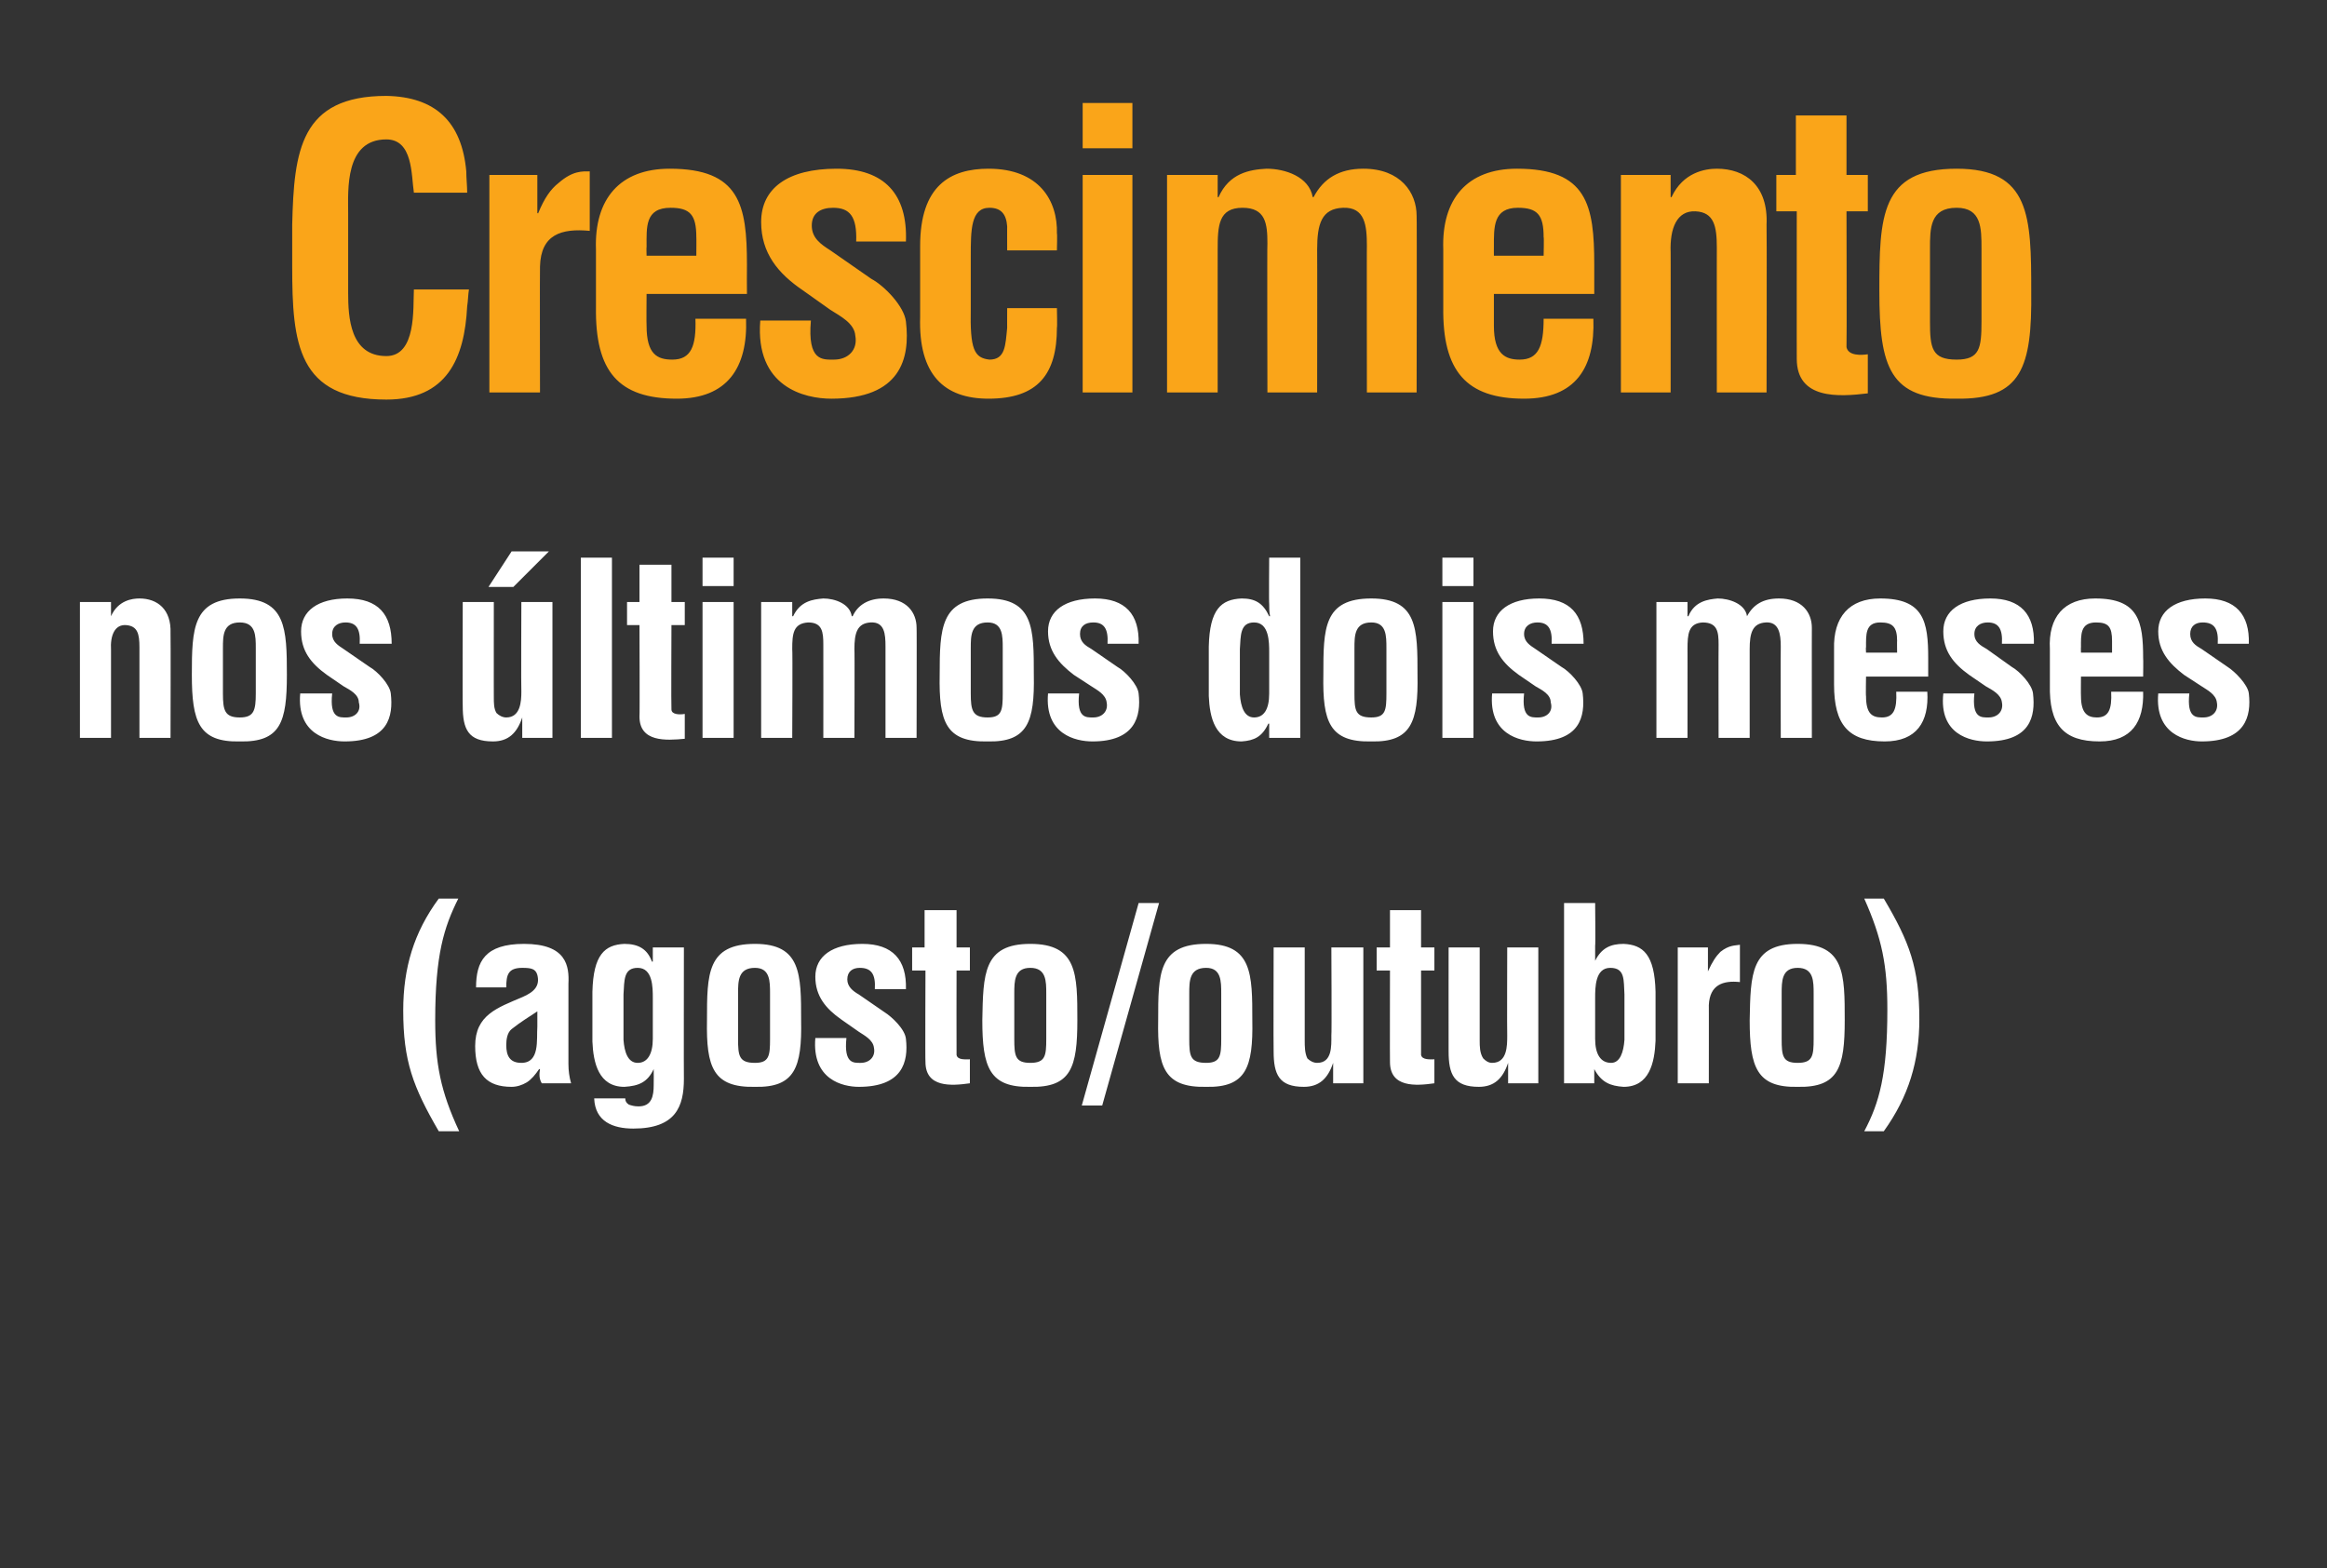 <?xml version="1.0" standalone="no"?><!DOCTYPE svg PUBLIC "-//W3C//DTD SVG 1.1//EN" "http://www.w3.org/Graphics/SVG/1.1/DTD/svg11.dtd"><svg xmlns="http://www.w3.org/2000/svg" version="1.1" width="262px" height="176.6px" viewBox="0 -13 262 176.6" style="top:-13px"><rect x="0" y="-13" width="262" height="176.6" fill="#333333" stroke="none"/><desc>Crescimento nos ltimos dois meses (agosto/outubro)</desc><defs/><g id="Polygon11042"><path d="m51.6 88.2c-1.6 3.2-2.6 6.3-2.6 13.7c0 4.9.6 8 2.7 12.5c0 0-2.3 0-2.3 0c-2.9-5-4-7.9-4-13.6c0-4.8 1.2-8.8 4-12.6c0 0 2.2 0 2.2 0zm9.4 20.8c-.3-.5-.3-1-.2-1.6c0 0-.1 0-.1 0c-.4.6-.9 1.2-1.4 1.5c-.5.3-1.1.5-1.7.5c-2.8 0-4.1-1.4-4.1-4.6c0-3.5 2.5-4.3 5.3-5.5c1.4-.6 2-1.3 1.7-2.5c-.2-.7-.7-.8-1.7-.8c-1.6 0-1.8.8-1.8 2.2c0 0-3.4 0-3.4 0c0-2.9 1-4.9 5.4-4.9c4.8 0 5.1 2.5 5 4.5c0 0 0 9 0 9c0 .8.1 1.5.3 2.2c0 0-3.3 0-3.3 0zm-.5-8.1c-.9.6-1.9 1.2-2.9 2c-.5.4-.6 1.2-.6 1.8c0 1.2.4 2 1.7 2c2.1 0 1.7-2.6 1.8-4.1c0 0 0-1.7 0-1.7zm11.3-4.9c-1.6 0-1.5 1.4-1.6 3c0 0 0 5.1 0 5.1c.1 1.4.5 2.6 1.6 2.6c1.1 0 1.7-1 1.7-2.7c0 0 0-4.6 0-4.6c0-1.2 0-3.4-1.7-3.4zm-1.4 14.7c0 .3.1.5.4.7c.3.1.6.2 1.1.2c1.5 0 1.7-1.2 1.7-2.4c.02 0 0-1.8 0-1.8c0 0-.03-.01 0 0c-.7 1.5-1.7 1.9-3.3 2c-2.9 0-3.5-2.7-3.6-5.1c0 0 0-5.6 0-5.6c.1-4.2 1.4-5.3 3.6-5.4c1.6 0 2.6.6 3.1 2c.01-.02.1 0 .1 0l0-1.6l3.5 0c0 0-.02 14.83 0 14.8c0 3.1-.9 5.6-5.7 5.6c-2.3 0-4.3-.8-4.4-3.4c0 0 3.5 0 3.5 0zm12.7-6.7c0 1.9.1 2.7 1.9 2.7c1.6 0 1.7-.8 1.7-2.7c0 0 0-5.1 0-5.1c0-1.4 0-2.9-1.7-2.9c-1.9 0-1.9 1.5-1.9 2.9c0 0 0 5.1 0 5.1zm-3.5-2.1c0-5.2 0-8.6 5.4-8.6c5.2 0 5.2 3.4 5.2 8.6c.1 5.3-.7 7.6-5.2 7.5c-4.7.1-5.5-2.2-5.4-7.5zm15.7 2c-.3 2.9.8 2.8 1.6 2.8c1 0 1.7-.7 1.5-1.7c-.1-.9-1.1-1.4-1.7-1.8c0 0-2-1.4-2-1.4c-1.7-1.2-2.9-2.6-2.9-4.8c0-2.3 1.9-3.7 5.3-3.7c3.4 0 5 1.8 4.9 5.1c0 0-3.5 0-3.5 0c.1-1.7-.4-2.4-1.7-2.4c-.8 0-1.4.4-1.4 1.3c0 .8.6 1.3 1.3 1.7c0 0 2.9 2 2.9 2c.8.5 2.3 1.9 2.4 3c.3 2.6-.4 5.4-5.3 5.4c-1.8 0-5.3-.8-4.9-5.5c0 0 3.5 0 3.5 0zm13.9 5.1c-2.1.3-5 .5-5-2.4c-.04.03 0-10.3 0-10.3l-1.5 0l0-2.6l1.4 0l0-4.2l3.6 0l0 4.2l1.5 0l0 2.6l-1.5 0c0 0-.02 9.46 0 9.5c.1.6 1 .5 1.5.5c0 0 0 2.7 0 2.7zm5-5c0 1.9.1 2.7 1.8 2.7c1.7 0 1.8-.8 1.8-2.7c0 0 0-5.1 0-5.1c0-1.4 0-2.9-1.8-2.9c-1.8 0-1.8 1.5-1.8 2.9c0 0 0 5.1 0 5.1zm-3.6-2.1c.1-5.2.1-8.6 5.4-8.6c5.3 0 5.3 3.4 5.3 8.6c0 5.3-.7 7.6-5.3 7.5c-4.6.1-5.4-2.2-5.4-7.5zm17.6-13.2l2.3 0l-6.4 22.8l-2.3 0l6.4-22.8zm5.7 15.3c0 1.9.1 2.7 1.9 2.7c1.6 0 1.7-.8 1.7-2.7c0 0 0-5.1 0-5.1c0-1.4 0-2.9-1.7-2.9c-1.9 0-1.9 1.5-1.9 2.9c0 0 0 5.1 0 5.1zm-3.5-2.1c0-5.2 0-8.6 5.4-8.6c5.2 0 5.2 3.4 5.2 8.6c.1 5.3-.7 7.6-5.2 7.5c-4.7.1-5.5-2.2-5.4-7.5zm19.7 4.8c0 0-.04.01 0 0c-.6 1.8-1.6 2.7-3.3 2.7c-2.8 0-3.4-1.4-3.4-4c-.03.01 0-11.7 0-11.7l3.5 0c0 0-.01 10.46 0 10.5c0 .6 0 1.4.3 2c.3.3.7.5 1.1.5c1.7 0 1.6-1.9 1.6-3.1c.05.02 0-9.9 0-9.9l3.6 0l0 15.3l-3.4 0l0-2.3zm11.4 2.3c-2.1.3-5 .5-5-2.4c-.02.03 0-10.3 0-10.3l-1.5 0l0-2.6l1.5 0l0-4.2l3.5 0l0 4.2l1.5 0l0 2.6l-1.5 0c0 0 0 9.46 0 9.5c.1.6 1.1.5 1.5.5c0 0 0 2.7 0 2.7zm8.3-2.3c0 0-.02.01 0 0c-.6 1.8-1.6 2.7-3.3 2.7c-2.8 0-3.4-1.4-3.4-4c-.01.01 0-11.7 0-11.7l3.5 0c0 0 .01 10.46 0 10.5c0 .6 0 1.4.4 2c.3.3.6.5 1 .5c1.7 0 1.7-1.9 1.7-3.1c-.03.02 0-9.9 0-9.9l3.5 0l0 15.3l-3.4 0l0-2.3zm9.8-2.7c0 1.7.6 2.7 1.8 2.7c1 0 1.4-1.2 1.5-2.6c0 0 0-5.1 0-5.1c-.1-1.6.1-3-1.6-3c-1.7 0-1.7 2.2-1.7 3.4c0 0 0 4.6 0 4.6zm-3.5-15.3l3.5 0c0 0 .05 4.84 0 4.8c0 .5 0 1 0 1.7c0 0 0 0 0 0c.7-1.4 1.7-1.9 3.2-1.9c2.2.1 3.5 1.2 3.6 5.4c0 0 0 5.5 0 5.5c-.1 2.5-.7 5.2-3.6 5.2c-1.5-.1-2.5-.5-3.3-2c.04-.04 0 0 0 0l0 1.6l-3.4 0l0-20.3zm16.2 7.7c0 0 .03.01 0 0c.5-1.1.9-1.7 1.4-2.2c1-.8 1.7-.7 2.2-.8c0 0 0 4.2 0 4.2c-1.9-.2-3.4.3-3.5 2.6c.01-.05 0 8.8 0 8.8l-3.5 0l0-15.3l3.4 0l0 2.7zm8.3 7.6c0 1.9.1 2.7 1.8 2.7c1.7 0 1.8-.8 1.8-2.7c0 0 0-5.1 0-5.1c0-1.4 0-2.9-1.8-2.9c-1.8 0-1.8 1.5-1.8 2.9c0 0 0 5.1 0 5.1zm-3.6-2.1c.1-5.2.1-8.6 5.4-8.6c5.3 0 5.3 3.4 5.3 8.6c0 5.3-.7 7.6-5.3 7.5c-4.6.1-5.4-2.2-5.4-7.5zm12.9 12.5c1.7-3.2 2.6-6.4 2.6-13.7c0-5-.6-8-2.6-12.5c0 0 2.2 0 2.2 0c2.9 4.9 4 7.8 4 13.6c0 4.7-1.2 8.7-4 12.6c0 0-2.2 0-2.2 0z" stroke="none" fill="#fff"/></g><g id="Polygon11041"><path d="m12.5 56.4c0 0 .04 0 0 0c.8-1.8 2.4-2 3.2-2c2 0 3.6 1.2 3.5 3.9c.03.02 0 11.8 0 11.8l-3.5 0c0 0 .01-10.18 0-10.2c0-1.5-.2-2.4-1.5-2.5c-1.3-.1-1.8 1.2-1.7 2.8c-.01.02 0 9.9 0 9.9l-3.5 0l0-15.3l3.5 0l0 1.6zm12.6 8.7c0 1.9.2 2.7 1.9 2.7c1.6 0 1.8-.8 1.8-2.7c0 0 0-5.1 0-5.1c0-1.4 0-2.9-1.8-2.9c-1.9 0-1.9 1.5-1.9 2.9c0 0 0 5.1 0 5.1zm-3.5-2.1c0-5.2.1-8.6 5.4-8.6c5.2 0 5.3 3.4 5.3 8.6c0 5.3-.7 7.6-5.3 7.5c-4.6.1-5.4-2.2-5.4-7.5zm15.8 2.1c-.3 2.8.8 2.7 1.6 2.7c1 0 1.7-.7 1.4-1.7c0-.9-1-1.4-1.7-1.8c0 0-1.9-1.3-1.9-1.3c-1.8-1.3-2.9-2.7-2.9-4.9c0-2.3 1.9-3.7 5.2-3.7c3.5 0 5 1.8 5 5.1c0 0-3.6 0-3.6 0c.1-1.7-.4-2.4-1.6-2.4c-.8 0-1.5.4-1.5 1.3c0 .9.7 1.3 1.3 1.7c0 0 2.9 2 2.9 2c.9.5 2.3 2 2.4 3c.3 2.6-.3 5.4-5.2 5.4c-1.9 0-5.4-.8-5-5.4c0 0 3.6 0 3.6 0zm21.4 2.7c0 0-.04.03 0 0c-.6 1.8-1.6 2.7-3.3 2.7c-2.8 0-3.4-1.4-3.4-4c-.03.03 0-11.7 0-11.7l3.5 0c0 0-.01 10.73 0 10.7c0 .7 0 1.3.3 1.8c.3.3.7.5 1.1.5c1.6 0 1.7-1.8 1.7-2.9c-.04-.05 0-10.1 0-10.1l3.5 0l0 15.3l-3.4 0l0-2.3zm-1.2-18.7l4.2 0l-4 4l-2.8 0l2.6-4zm7.8 21l0-20.3l3.5 0l0 20.3l-3.5 0zm11.7.1c-2.1.2-5.1.4-5.1-2.5c.04.05 0-10.3 0-10.3l-1.4 0l0-2.6l1.4 0l0-4.2l3.6 0l0 4.2l1.5 0l0 2.6l-1.5 0c0 0-.04 9.48 0 9.5c0 .6 1 .6 1.5.5c0 0 0 2.8 0 2.8zm2-.1l0-15.3l3.5 0l0 15.3l-3.5 0zm0-17.1l0-3.2l3.5 0l0 3.2l-3.5 0zm10.1 3.4c0 0 .1 0 .1 0c.8-1.7 2.2-1.9 3.4-2c1.3 0 3 .6 3.2 2c0 0 .1 0 .1 0c.6-1.3 1.8-2 3.5-2c2.6 0 3.7 1.6 3.7 3.3c.03-.03 0 12.4 0 12.4l-3.5 0c0 0 0-10.32 0-10.3c0-1.4-.1-2.8-1.7-2.7c-1.5.1-1.8 1.2-1.8 3c.04-.05 0 10 0 10l-3.5 0c0 0 .01-10.51 0-10.5c0-1.4-.1-2.5-1.7-2.5c-1.7.1-1.8 1.3-1.8 3c.05-.05 0 10 0 10l-3.5 0l0-15.3l3.5 0l0 1.6zm20.1 8.7c0 1.9.2 2.7 1.9 2.7c1.6 0 1.7-.8 1.7-2.7c0 0 0-5.1 0-5.1c0-1.4 0-2.9-1.7-2.9c-1.9 0-1.9 1.5-1.9 2.9c0 0 0 5.1 0 5.1zm-3.5-2.1c0-5.2.1-8.6 5.4-8.6c5.2 0 5.2 3.4 5.2 8.6c.1 5.3-.7 7.6-5.2 7.5c-4.7.1-5.5-2.2-5.4-7.5zm15.7 2.1c-.3 2.8.8 2.7 1.6 2.7c1 0 1.7-.7 1.5-1.7c-.1-.9-1.1-1.4-1.7-1.8c0 0-2-1.3-2-1.3c-1.7-1.3-2.9-2.7-2.9-4.9c0-2.3 1.9-3.7 5.3-3.7c3.4 0 5 1.8 4.9 5.1c0 0-3.5 0-3.5 0c.1-1.7-.4-2.4-1.6-2.4c-.9 0-1.5.4-1.5 1.3c0 .9.6 1.3 1.3 1.7c0 0 2.9 2 2.9 2c.9.5 2.3 2 2.4 3c.3 2.6-.4 5.4-5.2 5.4c-1.9 0-5.4-.8-5-5.4c0 0 3.5 0 3.5 0zm21.4-4.6c0-1.2 0-3.4-1.7-3.4c-1.6 0-1.5 1.5-1.6 3c0 0 0 5.1 0 5.1c.1 1.4.5 2.6 1.6 2.6c1.1 0 1.7-.9 1.7-2.7c0 0 0-4.6 0-4.6zm0 8c0 0-.09-.02-.1 0c-.7 1.5-1.6 1.9-3 2c-3 0-3.6-2.7-3.7-5.1c0 0 0-5.6 0-5.6c.1-4.2 1.4-5.3 3.7-5.4c1.5 0 2.4.5 3.1 2c0 0 .1 0 .1 0c-.1-.5-.1-.9-.1-1.4c-.04.02 0-5.2 0-5.2l3.5 0l0 20.3l-3.5 0l0-1.6zm9.6-3.4c0 1.9.1 2.7 1.9 2.7c1.6 0 1.7-.8 1.7-2.7c0 0 0-5.1 0-5.1c0-1.4 0-2.9-1.7-2.9c-1.9 0-1.9 1.5-1.9 2.9c0 0 0 5.1 0 5.1zm-3.5-2.1c0-5.2 0-8.6 5.4-8.6c5.2 0 5.2 3.4 5.2 8.6c.1 5.3-.7 7.6-5.2 7.5c-4.7.1-5.5-2.2-5.4-7.5zm13.4 7.1l0-15.3l3.5 0l0 15.3l-3.5 0zm0-17.1l0-3.2l3.5 0l0 3.2l-3.5 0zm9.2 12.1c-.3 2.8.8 2.7 1.6 2.7c1 0 1.7-.7 1.4-1.7c0-.9-1-1.4-1.7-1.8c0 0-1.9-1.3-1.9-1.3c-1.8-1.3-2.9-2.7-2.9-4.9c0-2.3 1.9-3.7 5.2-3.7c3.5 0 5 1.8 5 5.1c0 0-3.6 0-3.6 0c.1-1.7-.4-2.4-1.6-2.4c-.8 0-1.5.4-1.5 1.3c0 .9.7 1.3 1.3 1.7c0 0 2.9 2 2.9 2c.9.5 2.3 2 2.4 3c.3 2.6-.3 5.4-5.2 5.4c-1.9 0-5.4-.8-5-5.4c0 0 3.6 0 3.6 0zm18.4-8.7c0 0 .06 0 .1 0c.7-1.7 2.2-1.9 3.3-2c1.3 0 3.1.6 3.3 2c0 0 0 0 0 0c.7-1.3 1.8-2 3.6-2c2.6 0 3.7 1.6 3.7 3.3c-.01-.03 0 12.4 0 12.4l-3.5 0c0 0-.03-10.32 0-10.3c0-1.4-.2-2.8-1.7-2.7c-1.5.1-1.8 1.2-1.8 3c0-.05 0 10 0 10l-3.5 0c0 0-.02-10.51 0-10.5c0-1.4-.1-2.5-1.8-2.5c-1.6.1-1.7 1.3-1.7 3c.01-.05 0 10 0 10l-3.5 0l0-15.3l3.5 0l0 1.6zm16.5 3.7c-.1-3.6 1.7-5.7 5.2-5.7c4.9 0 5.4 2.6 5.4 6.7c0 .04 0 2.1 0 2.1l-7 0c0 0-.04 2.22 0 2.2c0 2 .7 2.4 1.8 2.4c1.3 0 1.7-.9 1.6-2.9c0 0 3.5 0 3.5 0c.2 3.4-1.2 5.6-4.8 5.6c-4.1 0-5.7-1.9-5.7-6.4c0 0 0-4 0-4zm7.1.4c0 0-.02-1.34 0-1.3c0-1.6-.5-2.1-1.9-2.1c-1.7 0-1.6 1.4-1.6 2.8c-.04-.03 0 .6 0 .6l3.5 0zm8.7 4.6c-.3 2.8.8 2.7 1.6 2.7c1 0 1.7-.7 1.5-1.7c-.1-.9-1.1-1.4-1.8-1.8c0 0-1.9-1.3-1.9-1.3c-1.8-1.3-2.9-2.7-2.9-4.9c0-2.3 1.9-3.7 5.3-3.7c3.4 0 5 1.8 4.9 5.1c0 0-3.6 0-3.6 0c.1-1.7-.4-2.4-1.6-2.4c-.8 0-1.5.4-1.5 1.3c0 .9.7 1.3 1.4 1.7c0 0 2.8 2 2.8 2c.9.5 2.3 2 2.4 3c.3 2.6-.3 5.4-5.2 5.4c-1.9 0-5.4-.8-4.9-5.4c0 0 3.5 0 3.5 0zm8.5-5c-.2-3.6 1.6-5.7 5.1-5.7c4.9 0 5.4 2.6 5.4 6.7c.03.04 0 2.1 0 2.1l-7 0c0 0-.02 2.22 0 2.2c0 2 .8 2.4 1.8 2.4c1.3 0 1.7-.9 1.6-2.9c0 0 3.6 0 3.6 0c.1 3.4-1.3 5.6-4.9 5.6c-4.1 0-5.7-1.9-5.6-6.4c0 0 0-4 0-4zm7 .4c0 0 0-1.34 0-1.3c0-1.6-.4-2.1-1.8-2.1c-1.8 0-1.7 1.4-1.7 2.8c-.02-.03 0 .6 0 .6l3.5 0zm8.7 4.6c-.3 2.8.8 2.7 1.6 2.7c1 0 1.7-.7 1.5-1.7c-.1-.9-1.1-1.4-1.7-1.8c0 0-2-1.3-2-1.3c-1.7-1.3-2.9-2.7-2.9-4.9c0-2.3 1.9-3.7 5.3-3.7c3.4 0 5 1.8 4.9 5.1c0 0-3.5 0-3.5 0c.1-1.7-.4-2.4-1.7-2.4c-.8 0-1.4.4-1.4 1.3c0 .9.6 1.3 1.3 1.7c0 0 2.9 2 2.9 2c.8.5 2.3 2 2.4 3c.3 2.6-.4 5.4-5.3 5.4c-1.8 0-5.3-.8-4.9-5.4c0 0 3.5 0 3.5 0z" stroke="none" fill="#fff"/></g><g id="Polygon11040"><path d="m52.8 19.6c-.1.6-.1 1.3-.2 1.9c-.3 5.9-2.3 10.5-9.1 10.5c-10 0-10.6-6.3-10.6-15c0 0 0-4.7 0-4.7c.2-8.3.9-14.5 10.6-14.5c5.5.1 8.5 2.9 9 8.5c0 .8.1 1.6.1 2.4c0 0-6 0-6 0c-.3-2-.1-6-3.1-6c-4.7 0-4.3 5.7-4.3 8.3c0 0 0 9 0 9c0 2.7.2 7.1 4.3 7.1c3.4 0 3-5.4 3.1-7.5c0 0 6.2 0 6.2 0zm7.7-8.6c0 0 .14.05.1 0c.7-1.7 1.4-2.7 2.3-3.4c1.6-1.4 2.7-1.3 3.5-1.3c0 0 0 6.7 0 6.7c-3.2-.3-5.5.4-5.6 4c-.03.05 0 14.2 0 14.2l-5.7 0l0-24.5l5.4 0l0 4.3zm6.6 4.1c-.2-5.7 2.7-9.1 8.3-9.1c7.9 0 8.7 4.1 8.7 10.8c-.02.03 0 3.3 0 3.3l-11.3 0c0 0-.03 3.6 0 3.6c0 3.2 1.2 3.8 2.9 3.8c2.1 0 2.7-1.5 2.6-4.6c0 0 5.7 0 5.7 0c.2 5.5-2.1 9-7.8 9c-6.6 0-9.2-3.1-9.1-10.3c0 0 0-6.5 0-6.5zm11.3.7c0 0 .02-2.14 0-2.1c0-2.5-.7-3.3-2.9-3.3c-2.9 0-2.7 2.2-2.7 4.4c-.03-.01 0 1 0 1l5.6 0zm12.9 7.3c-.4 4.6 1.3 4.4 2.6 4.4c1.6 0 2.7-1.1 2.4-2.7c-.1-1.4-1.7-2.2-2.8-2.9c0 0-3.1-2.2-3.1-2.2c-2.8-1.9-4.7-4.2-4.7-7.7c0-3.8 3-6 8.5-6c5.4 0 8 2.9 7.8 8.2c0 0-5.6 0-5.6 0c.1-2.8-.7-3.8-2.6-3.8c-1.4 0-2.4.6-2.4 2c0 1.4 1 2.1 2.1 2.8c0 0 4.6 3.2 4.6 3.2c1.5.8 3.7 3.1 3.9 4.8c.5 4.2-.6 8.7-8.4 8.7c-3 0-8.6-1.3-8-8.8c0 0 5.7 0 5.7 0zm22.1-7.9c0 0-.01-2.72 0-2.7c-.1-1.4-.7-2.1-2-2.1c-2.1 0-2.1 2.5-2.1 5.5c0 0 0 5.8 0 5.8c-.1 4.7.4 5.6 2.1 5.8c1.8 0 1.8-1.6 2-3.6c-.01.02 0-2.2 0-2.2l5.6 0c0 0 .05 2.22 0 2.2c0 5.2-2.1 8-7.7 8c-5 0-7.9-2.7-7.7-9.2c0 0 0-8 0-8c0-6.8 3.4-8.7 7.7-8.7c5.7 0 7.8 3.6 7.7 7.3c.05-.04 0 1.9 0 1.9l-5.6 0zm8.5 16l0-24.5l5.6 0l0 24.5l-5.6 0zm0-27.5l0-5.1l5.6 0l0 5.1l-5.6 0zm15.2 5.5c0 0 .08.02.1 0c1.2-2.7 3.5-3.1 5.4-3.2c2.1 0 4.8.9 5.2 3.2c0 0 .1 0 .1 0c1.1-2.1 2.9-3.2 5.6-3.2c4.2 0 6 2.7 6 5.3c.04-.04 0 19.9 0 19.9l-5.6 0c0 0-.02-16.54 0-16.5c0-2.3-.2-4.4-2.7-4.3c-2.4.1-2.9 1.8-2.9 4.7c.02-.01 0 16.1 0 16.1l-5.6 0c0 0-.04-16.85 0-16.8c0-2.2-.2-4-2.8-4c-2.7 0-2.8 2-2.8 4.7c-.01-.01 0 16.1 0 16.1l-5.7 0l0-24.5l5.7 0l0 2.5zm25.4 5.9c-.2-5.7 2.7-9.1 8.3-9.1c7.9 0 8.7 4.1 8.7 10.8c0 .03 0 3.3 0 3.3l-11.3 0c0 0-.01 3.6 0 3.6c0 3.2 1.3 3.8 2.9 3.8c2.1 0 2.7-1.5 2.7-4.6c0 0 5.6 0 5.6 0c.2 5.5-2 9-7.8 9c-6.5 0-9.2-3.1-9.1-10.3c0 0 0-6.5 0-6.5zm11.3.7c0 0 .05-2.14 0-2.1c0-2.5-.7-3.3-2.9-3.3c-2.8 0-2.7 2.2-2.7 4.4c-.01-.01 0 1 0 1l5.6 0zm14.3-6.6c0 0 .1.02.1 0c1.3-2.8 3.8-3.2 5.1-3.2c3.2 0 5.8 1.9 5.6 6.3c.04.01 0 18.9 0 18.9l-5.6 0c0 0-.01-16.33 0-16.3c0-2.4-.3-4-2.4-4.1c-2.1-.1-2.9 1.9-2.8 4.6c.01-.05 0 15.8 0 15.8l-5.6 0l0-24.5l5.6 0l0 2.5zm22.2 22.1c-3.3.4-8 .7-8-3.9c-.01.04 0-16.6 0-16.6l-2.3 0l0-4.1l2.2 0l0-6.7l5.7 0l0 6.7l2.4 0l0 4.1l-2.4 0c0 0 .04 15.25 0 15.3c.2 1 1.7.9 2.4.8c0 0 0 4.4 0 4.4zm7-8.1c0 3 .2 4.3 3 4.3c2.6 0 2.8-1.3 2.8-4.3c0 0 0-8.2 0-8.2c0-2.3 0-4.6-2.8-4.6c-3 0-3 2.3-3 4.6c0 0 0 8.2 0 8.2zm-5.7-3.4c0-8.4.1-13.8 8.7-13.8c8.3 0 8.4 5.4 8.4 13.8c.1 8.6-1.1 12.2-8.4 12.1c-7.5.1-8.7-3.5-8.7-12.1z" stroke="none" fill="#faa519"/></g></svg>